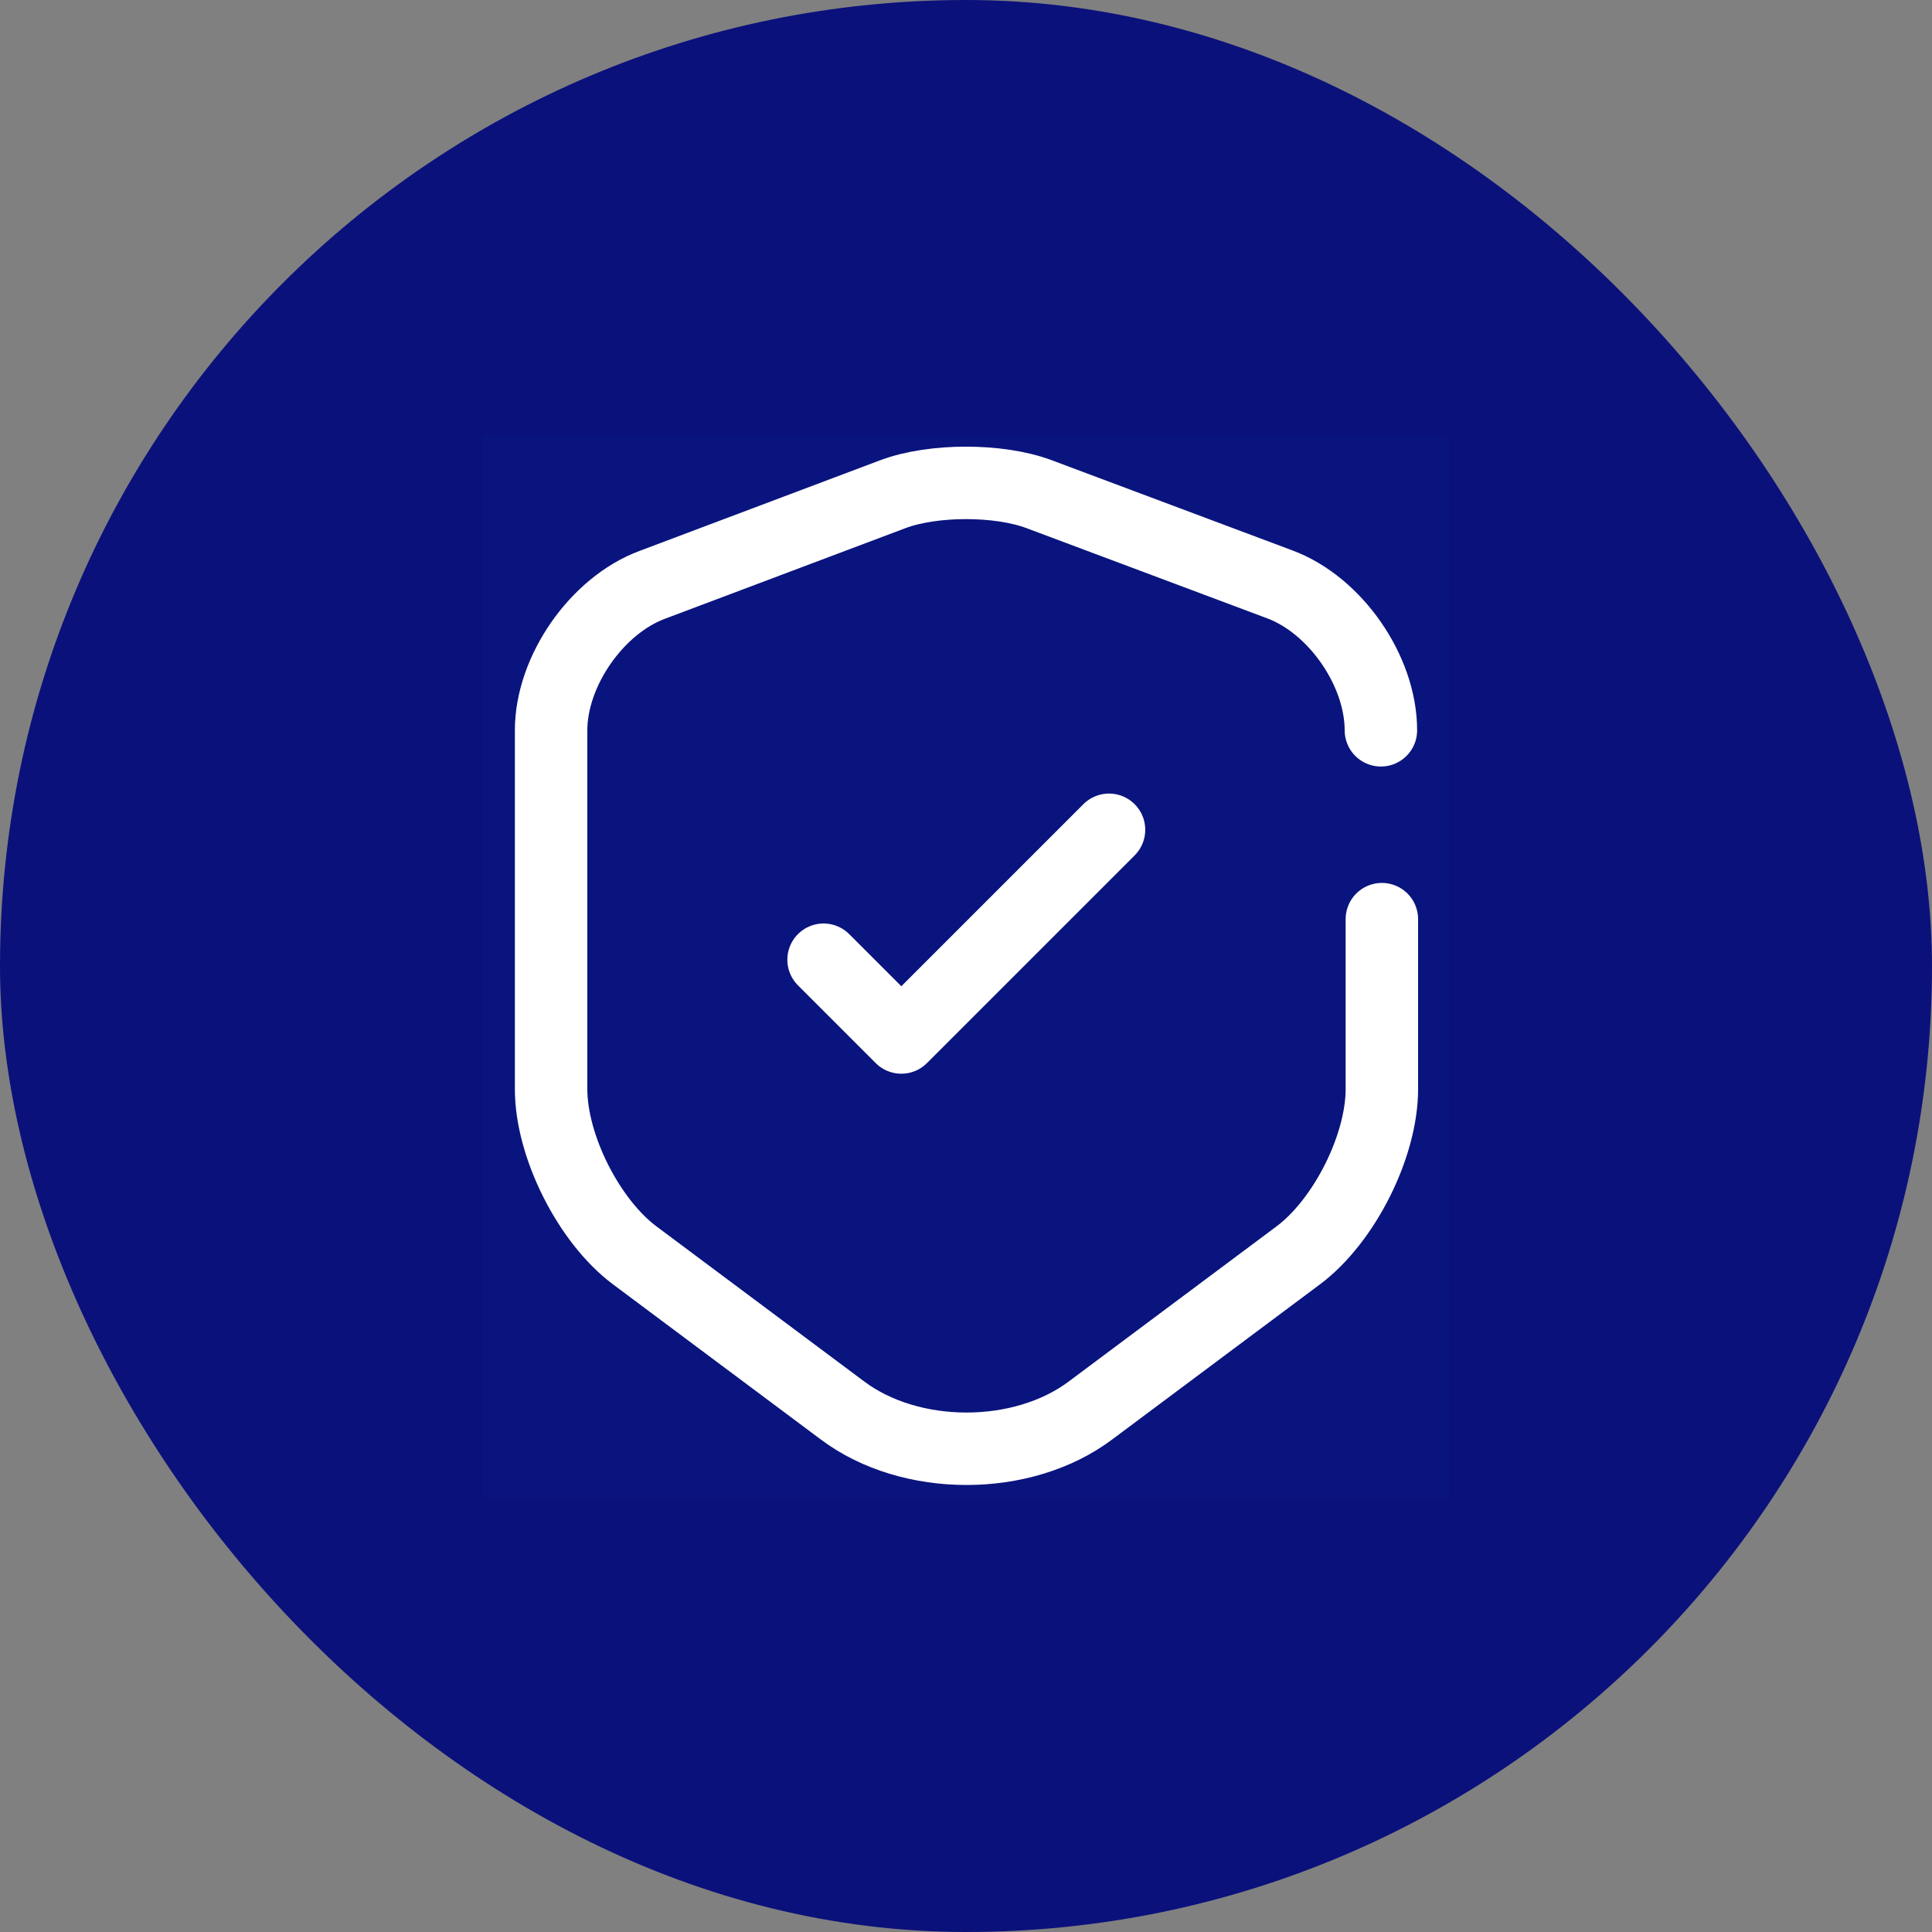 <?xml version="1.0" encoding="UTF-8"?> <svg xmlns="http://www.w3.org/2000/svg" width="40" height="40" viewBox="0 0 40 40" fill="none"><rect x="0" y="0" width="40" height="40" fill="#808080" stroke="none"/><rect width="40" height="40" rx="20" fill="#0B117B"></rect><g clip-path="url(#clip0_39_338)"><rect width="20" height="22" transform="translate(10 9)" fill="#0A147E"></rect><path d="M17.051 19.87L18.661 21.48L22.961 17.18" stroke="white" stroke-width="1.5" stroke-linecap="round" stroke-linejoin="round"></path><path d="M28.59 15.12C28.59 13.89 27.65 12.53 26.5 12.1L21.51 10.23C20.68 9.92 19.32 9.92 18.49 10.23L13.5 12.11C12.35 12.54 11.41 13.9 11.41 15.12V22.55C11.41 23.73 12.19 25.28 13.14 25.99L17.44 29.2C18.85 30.26 21.17 30.26 22.58 29.2L26.88 25.99C27.83 25.28 28.61 23.73 28.61 22.55V19.03" stroke="white" stroke-width="1.5" stroke-linecap="round" stroke-linejoin="round"></path></g><defs><clipPath id="clip0_39_338"><rect width="20" height="22" fill="white" transform="translate(10 9)"></rect></clipPath></defs></svg> 